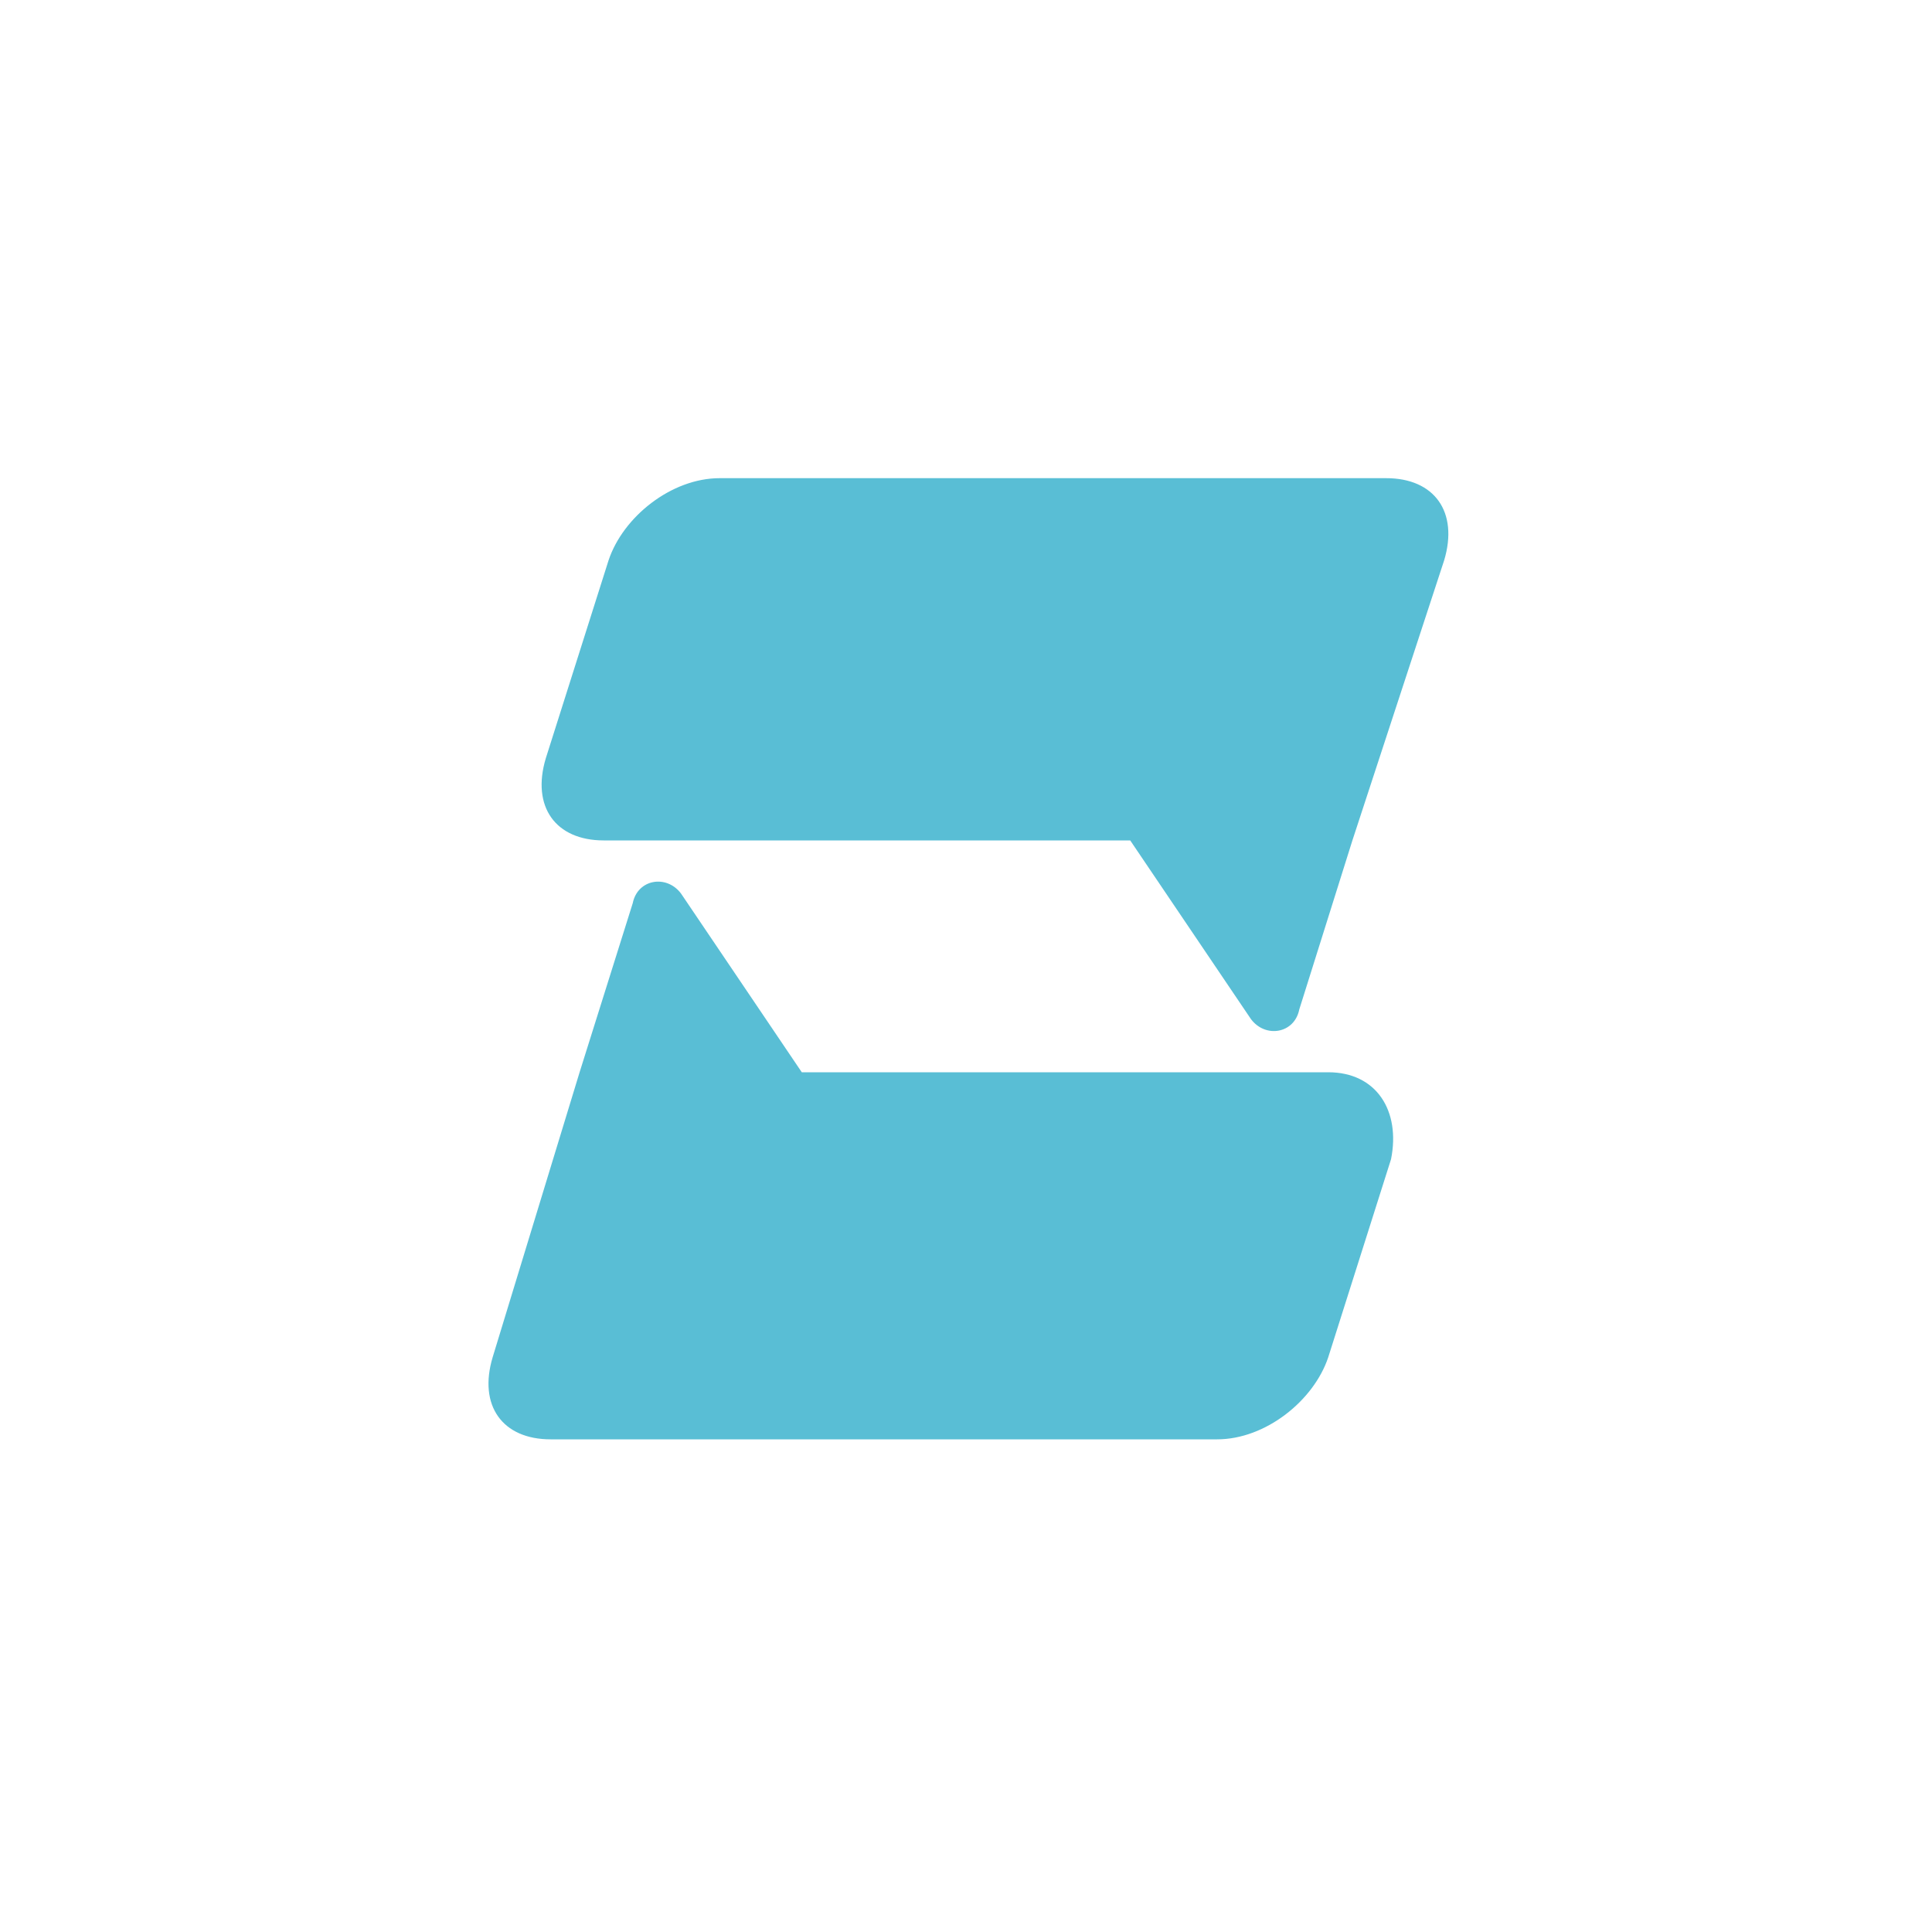<?xml version="1.0" encoding="utf-8"?>
<!-- Generator: Adobe Illustrator 25.4.1, SVG Export Plug-In . SVG Version: 6.00 Build 0)  -->
<svg version="1.1" xmlns="http://www.w3.org/2000/svg" xmlns:xlink="http://www.w3.org/1999/xlink" x="0px" y="0px"
	 viewBox="0 0 40 40" style="enable-background:new 0 0 40 40;" xml:space="preserve">
<style type="text/css">
	.st0{display:none;}
	.st1{display:inline;}
	.st2{filter:url(#Adobe_OpacityMaskFilter);}
	.st3{fill-rule:evenodd;clip-rule:evenodd;fill:#FFFFFF;}
	
		.st4{mask:url(#bpk0l2c4lb_00000042722204135141204190000008513922100688608175_);fill-rule:evenodd;clip-rule:evenodd;fill:#397FC2;}
	.st5{filter:url(#Adobe_OpacityMaskFilter_00000023266236200802683720000014830122599045452690_);}
	
		.st6{mask:url(#cyj0o6u2kd_00000166647930593247318200000015420427220181007497_);fill-rule:evenodd;clip-rule:evenodd;fill:#397FC2;}
	.st7{filter:url(#Adobe_OpacityMaskFilter_00000136370501223636325900000009835232904112370052_);}
	
		.st8{mask:url(#s8r13qqcgf_00000021086668867782669200000003065424763214378139_);fill-rule:evenodd;clip-rule:evenodd;fill:#397FC2;}
	.st9{filter:url(#Adobe_OpacityMaskFilter_00000031924383850764485950000008779983202391219374_);}
	
		.st10{mask:url(#jalfxdzsmh_00000150064286581536568250000005918677513057109389_);fill-rule:evenodd;clip-rule:evenodd;fill:#397FC2;}
	.st11{fill:#59BED5;}
</style>
<g id="Layer_1" class="st0">
	<g class="st1">
		<g>
			<g transform="translate(-187 -408) translate(187 408)">
				<g>
					<g transform="translate(10 10) translate(0 11.597)">
						<defs>
							<filter id="Adobe_OpacityMaskFilter" filterUnits="userSpaceOnUse" x="0" y="0" width="8.5" height="8.5">
								<feColorMatrix  type="matrix" values="1 0 0 0 0  0 1 0 0 0  0 0 1 0 0  0 0 0 1 0"/>
							</filter>
						</defs>
						
							<mask maskUnits="userSpaceOnUse" x="0" y="0" width="8.5" height="8.5" id="bpk0l2c4lb_00000042722204135141204190000008513922100688608175_">
							<g class="st2">
								<path id="_x35_e8c2cteja_00000132809932675480725360000005378245270888712335_" class="st3" d="M0,0h8.5v8.5H0V0z"/>
							</g>
						</mask>
						<path class="st4" d="M5.1,3.5V0H0v6.2c0,1.3,1,2.3,2.3,2.3h6.2V3.5H5.1L5.1,3.5z"/>
					</g>
					<g transform="translate(10 10) translate(0 .169)">
						<defs>
							
								<filter id="Adobe_OpacityMaskFilter_00000097491357153982800930000001535325372943747740_" filterUnits="userSpaceOnUse" x="0" y="0" width="8.5" height="8.5">
								<feColorMatrix  type="matrix" values="1 0 0 0 0  0 1 0 0 0  0 0 1 0 0  0 0 0 1 0"/>
							</filter>
						</defs>
						
							<mask maskUnits="userSpaceOnUse" x="0" y="0" width="8.5" height="8.5" id="cyj0o6u2kd_00000166647930593247318200000015420427220181007497_">
							<g style="filter:url(#Adobe_OpacityMaskFilter_00000097491357153982800930000001535325372943747740_);">
								<path id="n4uxksrvbc_00000099663781092824249740000003730128812975185338_" class="st3" d="M0,0h8.5v8.5H0V0z"/>
							</g>
						</mask>
						<path class="st6" d="M5.1,5.1h3.5V0H2c-1.1,0-2,0.9-2,2v6.5h5.1V5.1L5.1,5.1z"/>
					</g>
					<g transform="translate(10 10) translate(11.429 .169)">
						<defs>
							
								<filter id="Adobe_OpacityMaskFilter_00000054947804733879440350000009001494789114030225_" filterUnits="userSpaceOnUse" x="0" y="0" width="8.5" height="8.5">
								<feColorMatrix  type="matrix" values="1 0 0 0 0  0 1 0 0 0  0 0 1 0 0  0 0 0 1 0"/>
							</filter>
						</defs>
						
							<mask maskUnits="userSpaceOnUse" x="0" y="0" width="8.5" height="8.5" id="s8r13qqcgf_00000021086668867782669200000003065424763214378139_">
							<g style="filter:url(#Adobe_OpacityMaskFilter_00000054947804733879440350000009001494789114030225_);">
								<path id="wjalxtv5ie_00000021801202591032324890000017827291821094304935_" class="st3" d="M0,0h8.5v8.5H0V0z"/>
							</g>
						</mask>
						<path class="st8" d="M6.2,0H0v5.1h3.5v3.5h5.1V2.3C8.5,1.1,7.5,0,6.2,0"/>
					</g>
					<g transform="translate(10 10) translate(11.429 11.597)">
						<defs>
							
								<filter id="Adobe_OpacityMaskFilter_00000153681700417909009780000008337704827354181284_" filterUnits="userSpaceOnUse" x="0" y="0" width="8.5" height="8.5">
								<feColorMatrix  type="matrix" values="1 0 0 0 0  0 1 0 0 0  0 0 1 0 0  0 0 0 1 0"/>
							</filter>
						</defs>
						
							<mask maskUnits="userSpaceOnUse" x="0" y="0" width="8.5" height="8.5" id="jalfxdzsmh_00000150064286581536568250000005918677513057109389_">
							<g style="filter:url(#Adobe_OpacityMaskFilter_00000153681700417909009780000008337704827354181284_);">
								<path id="ccfcxasfrg_00000115489966198247498600000013733843108695382199_" class="st3" d="M0,0h8.5v8.5H0V0z"/>
							</g>
						</mask>
						<path class="st10" d="M3.5,0v3.5H0v5.1h6.2c1.3,0,2.3-1,2.3-2.3V0H3.5z"/>
					</g>
				</g>
			</g>
		</g>
	</g>
</g>
<g id="Layer_2">
	<path class="st11" d="M29.9,11.6c0.3-1-0.2-1.7-1.2-1.7H14.9c-1,0-2,0.8-2.3,1.7l-1.3,4.1c-0.3,1,0.2,1.7,1.2,1.7h10.9l2.5,3.7
		c0.3,0.4,0.9,0.3,1-0.2l1.1-3.5L29.9,11.6z"/>
	<path class="st11" d="M27.5,22.2H16.6l-2.5-3.7c-0.3-0.4-0.9-0.3-1,0.2l-1.1,3.5l-1.8,5.9c-0.3,1,0.2,1.7,1.2,1.7h13.8
		c1,0,2-0.8,2.3-1.7l1.3-4.1C29,23,28.5,22.2,27.5,22.2z"/>
</g>
</svg>
